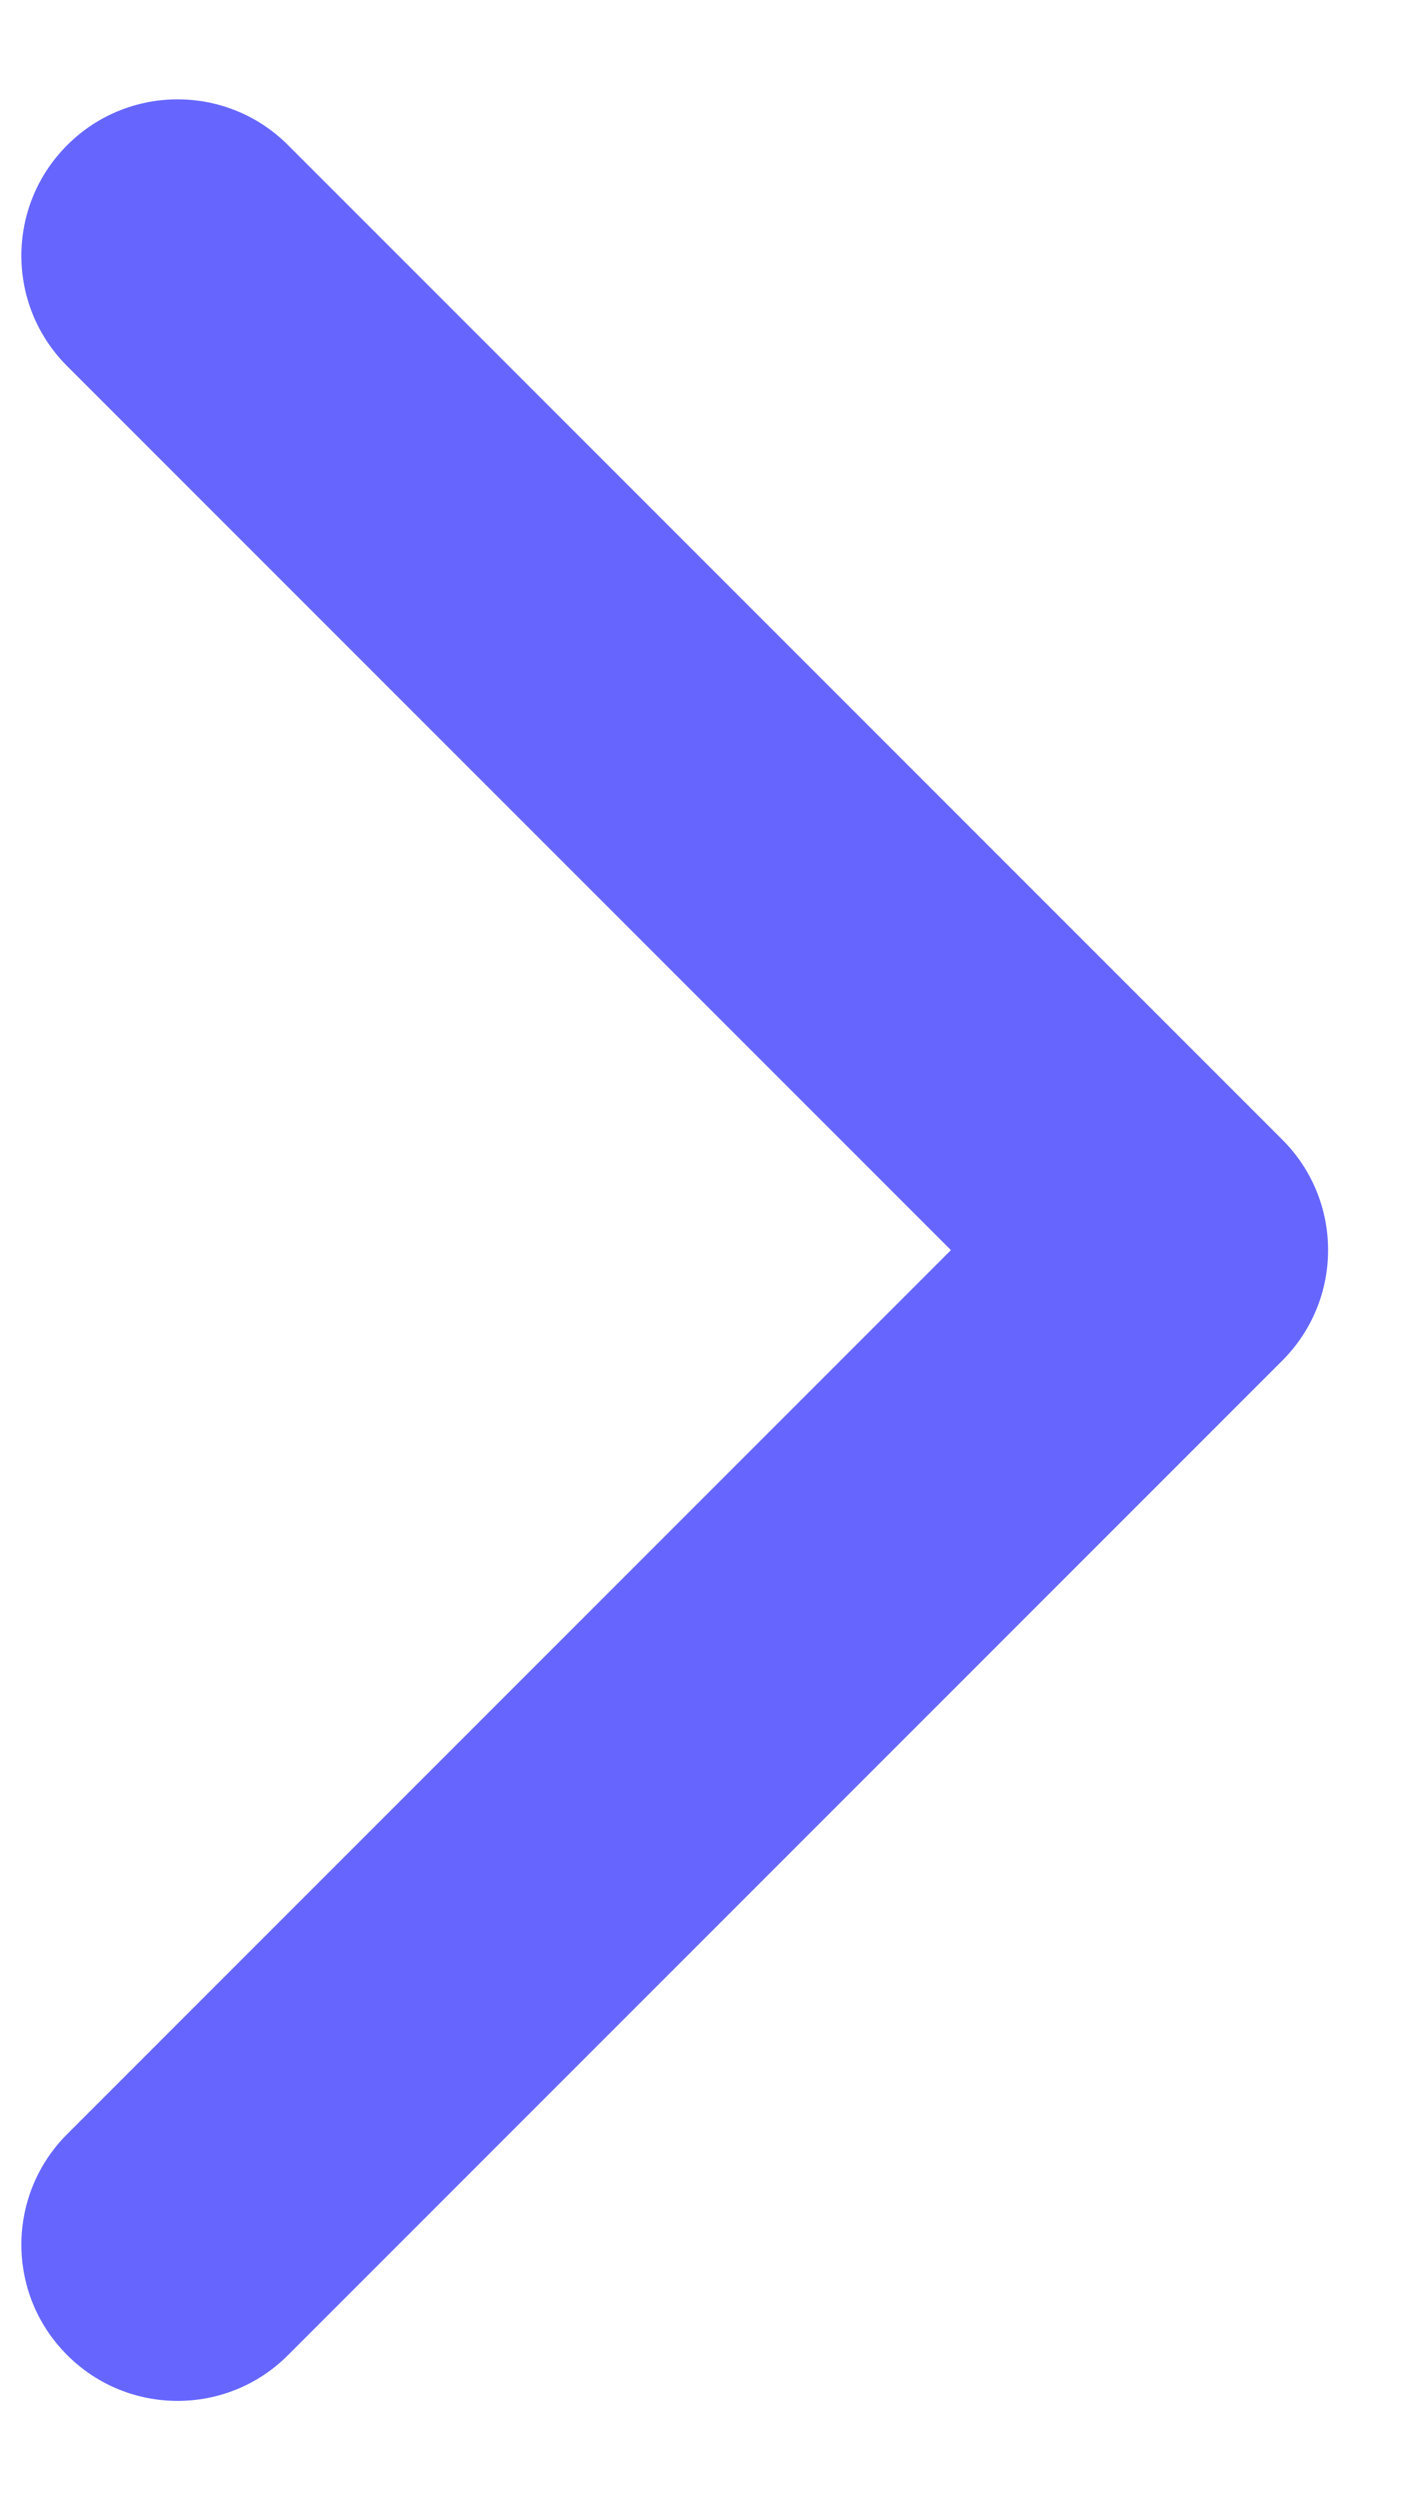 <svg width="9" height="16" viewBox="0 0 9 16" fill="none" xmlns="http://www.w3.org/2000/svg"><path d="M8.208 8.707c.391-.391.391-1.024 0-1.414L1.844.929c-.39-.391-1.024-.391-1.414 0-.391.391-.391 1.024 0 1.414l5.657 5.657L.43 13.657c-.391.391-.391 1.024 0 1.414.39.391 1.024.391 1.414 0l6.364-6.364Zm-2.121-.707 1.414 1v-2l-1.414 1Z" fill="#66F"/></svg>